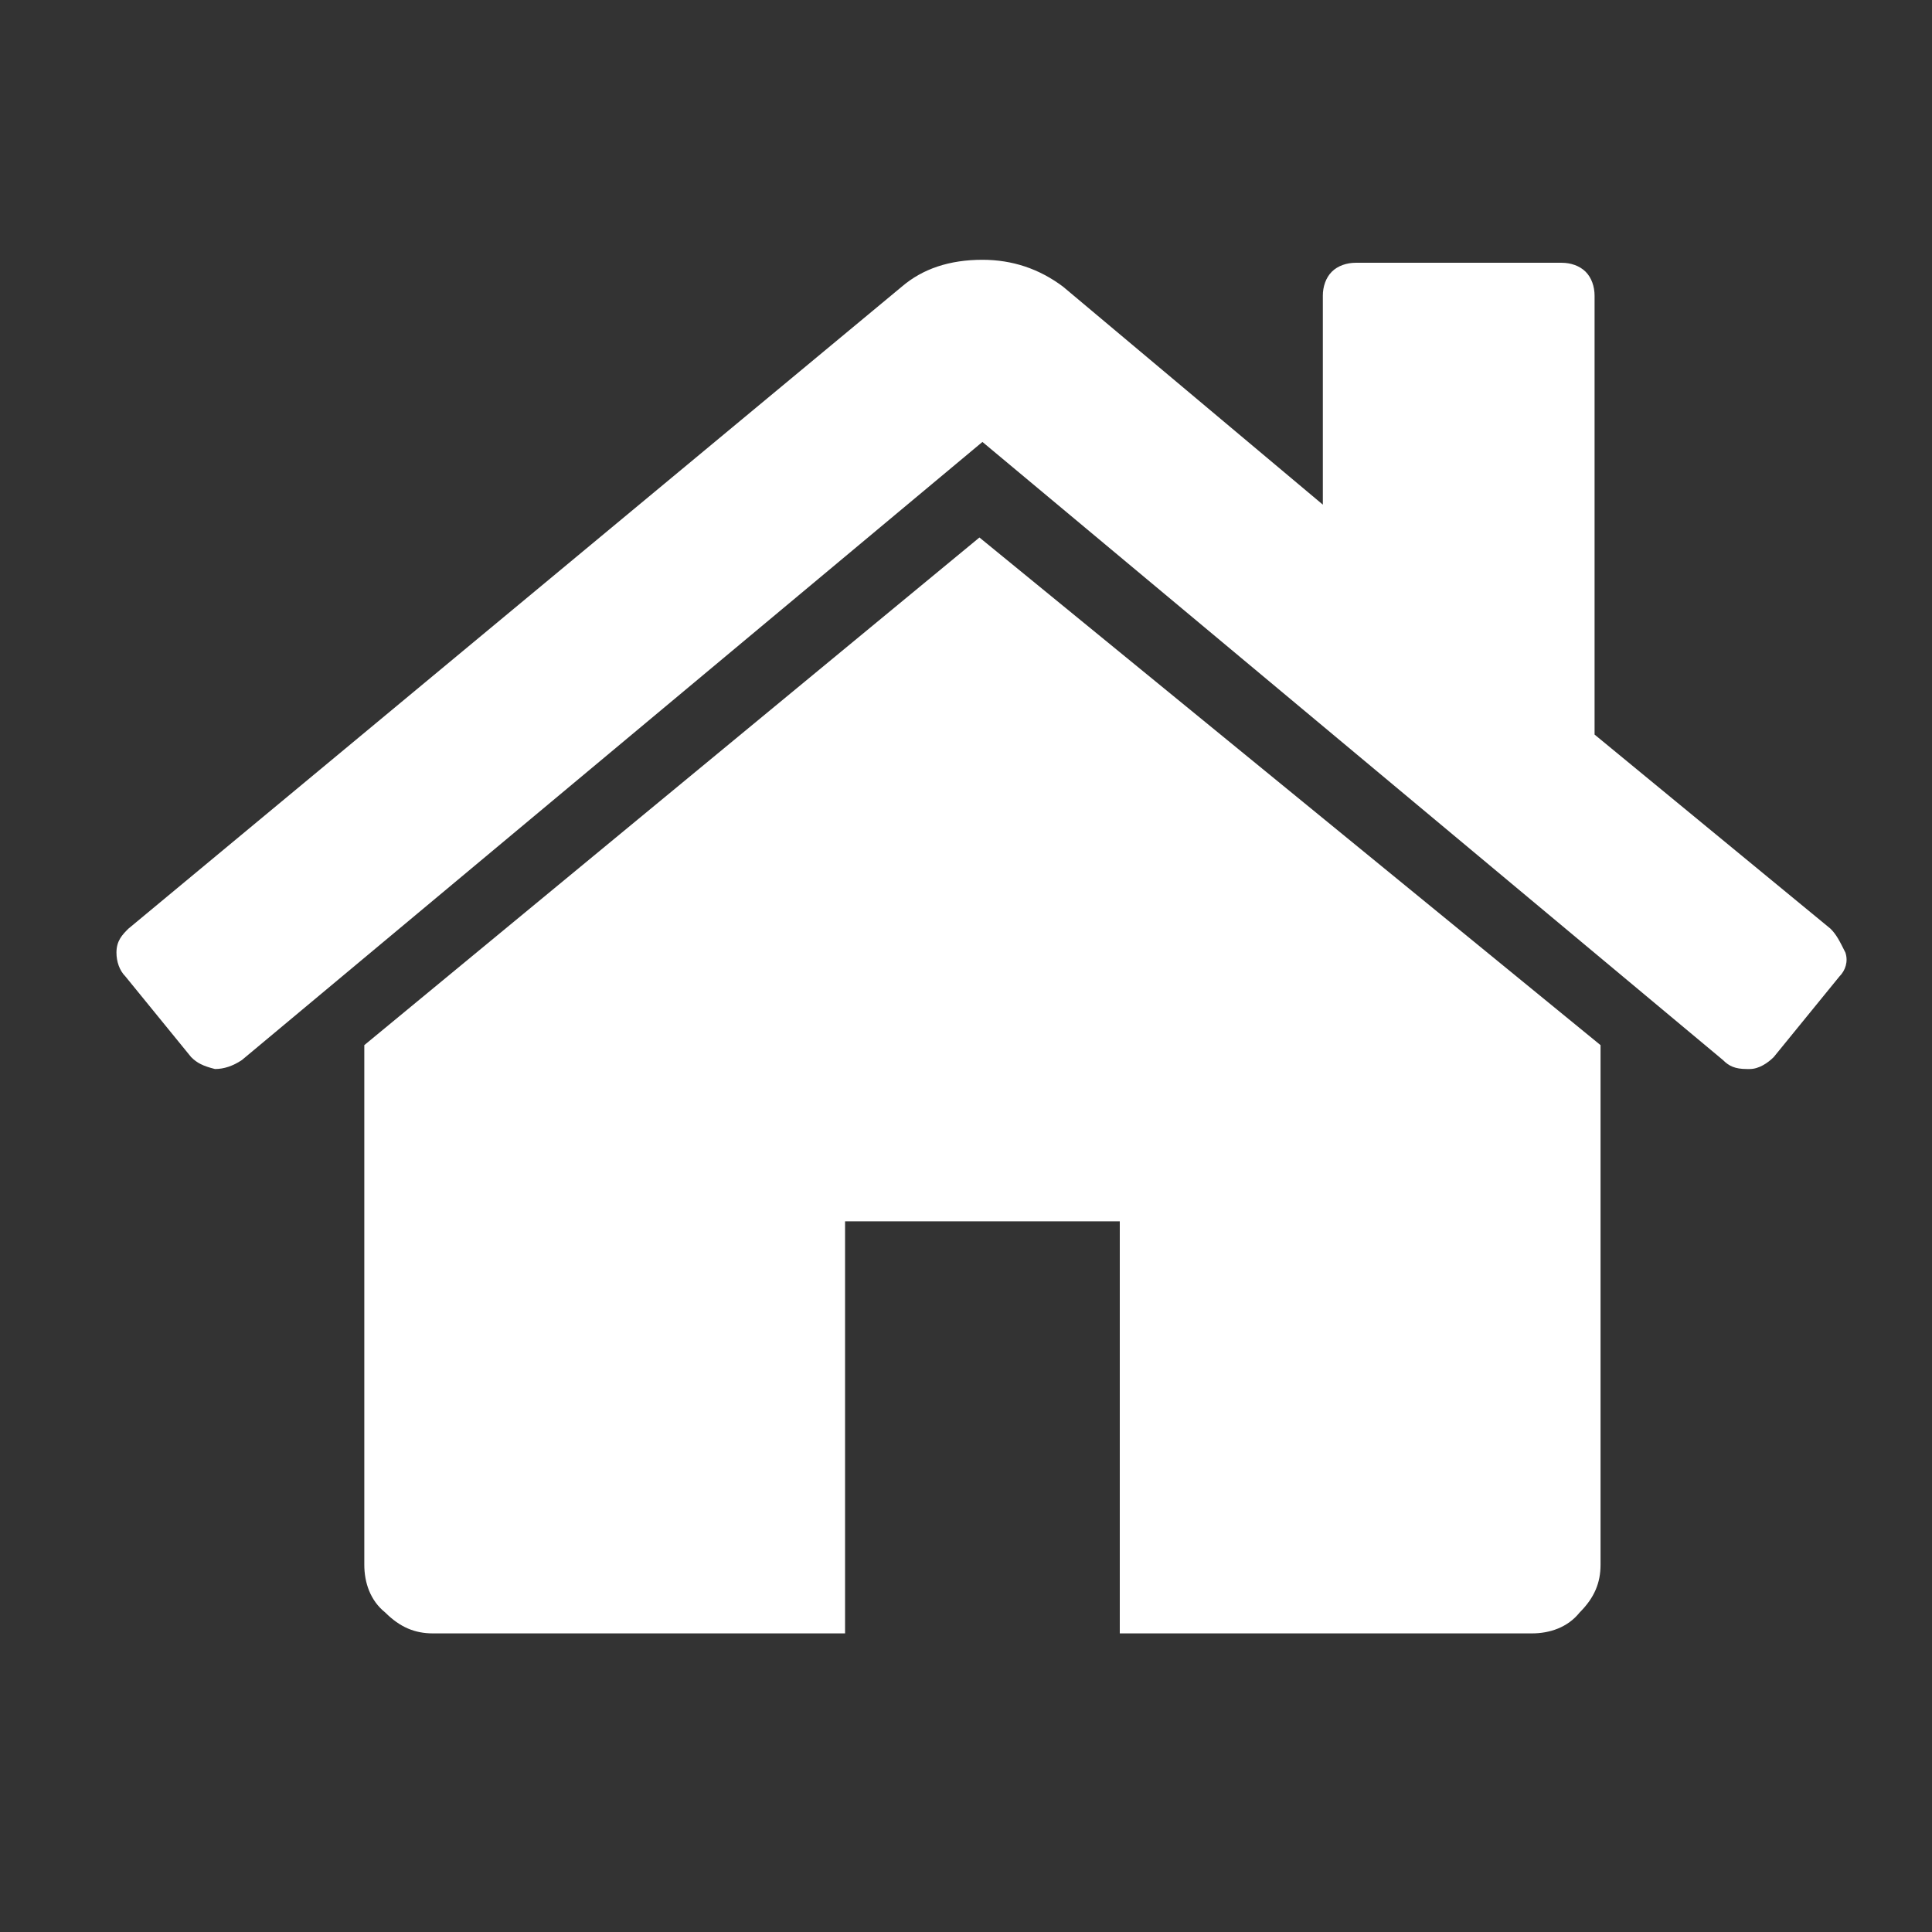 <?xml version="1.0" encoding="utf-8"?>
<!-- Generator: Adobe Illustrator 20.0.0, SVG Export Plug-In . SVG Version: 6.00 Build 0)  -->
<svg version="1.1" id="Laag_1" xmlns="http://www.w3.org/2000/svg" xmlns:xlink="http://www.w3.org/1999/xlink" x="0px" y="0px"
	 viewBox="0 0 64.7 64.7" style="enable-background:new 0 0 64.7 64.7;" xml:space="preserve">
<rect x="0" y="0" width="64.7" height="64.7" fill="#333333" stroke="none"/>
<style type="text/css">
	.st0{fill:#FFFFFF;}
</style>
<title>Menu07</title>
<g>
	<g>
		<path class="st0" d="M32.8,18l-20.6,17c0,0,0,0.1,0,0.1c0,0,0,0.1,0,0.1v17.2c0,0.6,0.2,1.2,0.7,1.6c0.5,0.5,1,0.7,1.6,0.7h13.8
			V40.9h9.2v13.8h13.8c0.6,0,1.2-0.2,1.6-0.7c0.5-0.5,0.7-1,0.7-1.6V35.2c0-0.1,0-0.2,0-0.2L32.8,18z M32.8,18"/>
		<path class="st0" d="M61.3,31.1l-7.9-6.5V9.9c0-0.3-0.1-0.6-0.3-0.8c-0.2-0.2-0.5-0.3-0.8-0.3h-6.9c-0.3,0-0.6,0.1-0.8,0.3
			c-0.2,0.2-0.3,0.5-0.3,0.8v7l-8.7-7.3c-0.8-0.6-1.7-0.9-2.7-0.9c-1.1,0-2,0.3-2.7,0.9L4.3,31.1c-0.2,0.2-0.4,0.4-0.4,0.8
			c0,0.3,0.1,0.6,0.3,0.8l2.2,2.7c0.2,0.2,0.4,0.3,0.8,0.4c0.3,0,0.6-0.1,0.9-0.3l24.8-20.7l24.8,20.7c0.2,0.2,0.4,0.3,0.8,0.3h0.1
			c0.3,0,0.6-0.2,0.8-0.4l2.2-2.7c0.2-0.2,0.3-0.5,0.2-0.8C61.6,31.5,61.5,31.3,61.3,31.1L61.3,31.1z M61.3,31.1"/>
	</g>
</g>
</svg>
